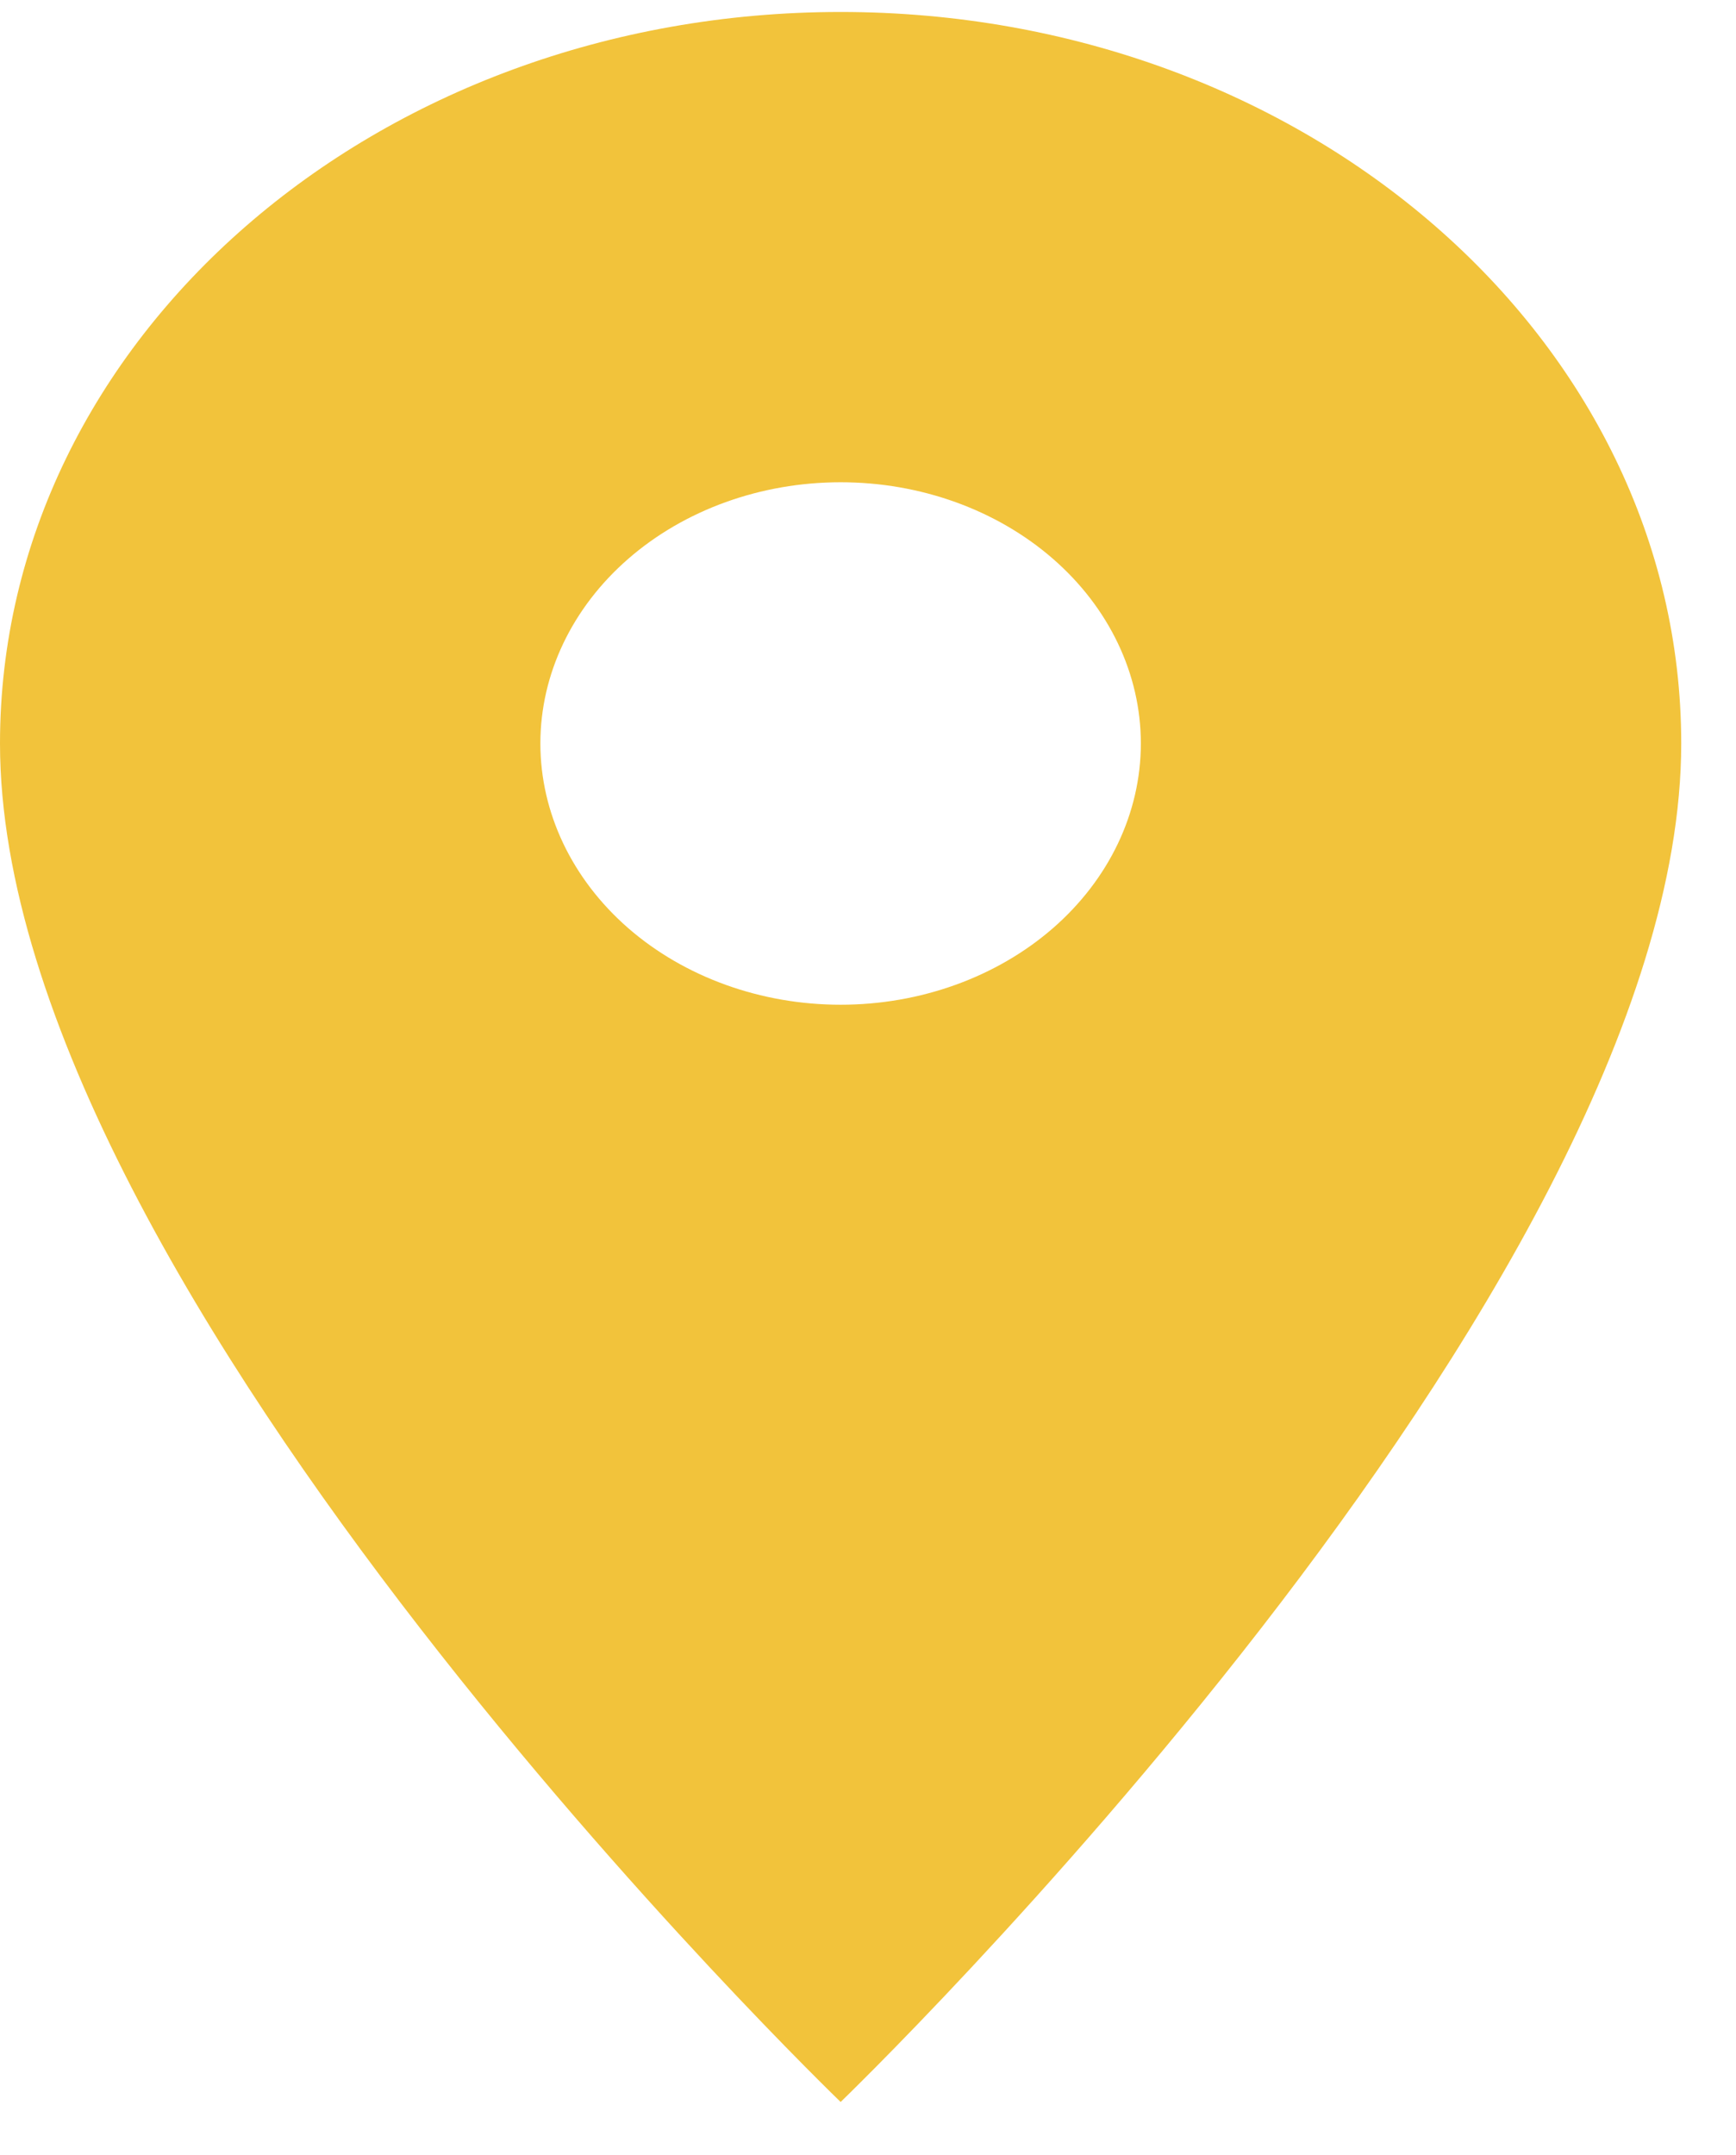 <?xml version="1.0" encoding="UTF-8"?> <svg xmlns="http://www.w3.org/2000/svg" width="29" height="36" viewBox="0 0 29 36" fill="none"> <path d="M14.043 0.2C6.279 0.2 0 5.663 0 12.418C0 21.582 14.043 35.109 14.043 35.109C14.043 35.109 28.085 21.582 28.085 12.418C28.085 5.663 21.806 0.2 14.043 0.2ZM14.043 16.782C12.712 16.782 11.437 16.322 10.496 15.504C9.556 14.685 9.027 13.575 9.027 12.418C9.027 11.261 9.556 10.151 10.496 9.333C11.437 8.514 12.712 8.055 14.043 8.055C15.373 8.055 16.648 8.514 17.589 9.333C18.529 10.151 19.058 11.261 19.058 12.418C19.058 13.575 18.529 14.685 17.589 15.504C16.648 16.322 15.373 16.782 14.043 16.782V16.782Z" fill="#F2C33B"></path> </svg> 